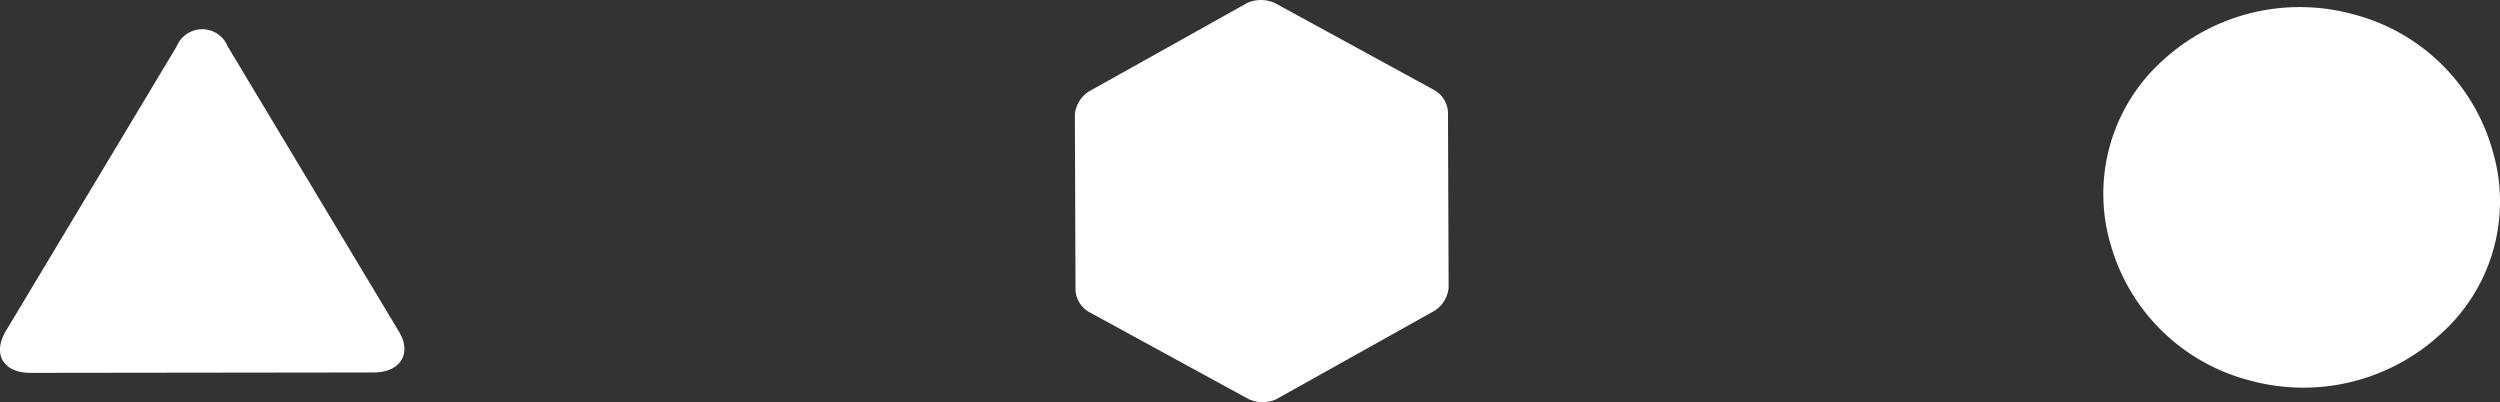 <svg xmlns="http://www.w3.org/2000/svg" width="114.519" height="18.424" viewBox="0 0 114.519 18.424">
  <rect x="0" y="0" width="114.519" height="18.424" fill="#333333" stroke="none"/>
  <g id="Group_876" data-name="Group 876" transform="translate(-439 -2772)">
    <path id="Path_1" data-name="Path 1" d="M845.767-102.864c-.641,1.084-.107,1.944,1.174,1.922l15.629-.019c1.292.02,1.837-.9,1.153-1.951l-7.792-12.976a1.262,1.262,0,0,0-2.339-.014Z" transform="translate(-406.496 2890.022)" fill="#fff"/>
    <path id="Path_2" data-name="Path 2" d="M944.805-115.317a1.408,1.408,0,0,0-.645,1.052l.03,8.049a1.237,1.237,0,0,0,.623,1.005l7.3,3.985a1.55,1.55,0,0,0,1.251.02l7.271-4.064a1.409,1.409,0,0,0,.646-1.053l-.03-8.049a1.239,1.239,0,0,0-.623-1.005l-7.3-3.985a1.55,1.55,0,0,0-1.251-.02Z" transform="translate(-455.923 2891.505)" fill="#fff"/>
    <path id="Path_3" data-name="Path 3" d="M1038.881-107.965h0a8.95,8.95,0,0,0,6.379,6.253,9.279,9.279,0,0,0,8.753-2.132,8.14,8.14,0,0,0,2.373-8.386,8.947,8.947,0,0,0-6.379-6.253,9.278,9.278,0,0,0-8.753,2.132,8.216,8.216,0,0,0-2.374,8.385" transform="translate(-503.205 2891.139)" fill="#fff"/>
  </g>
</svg>
